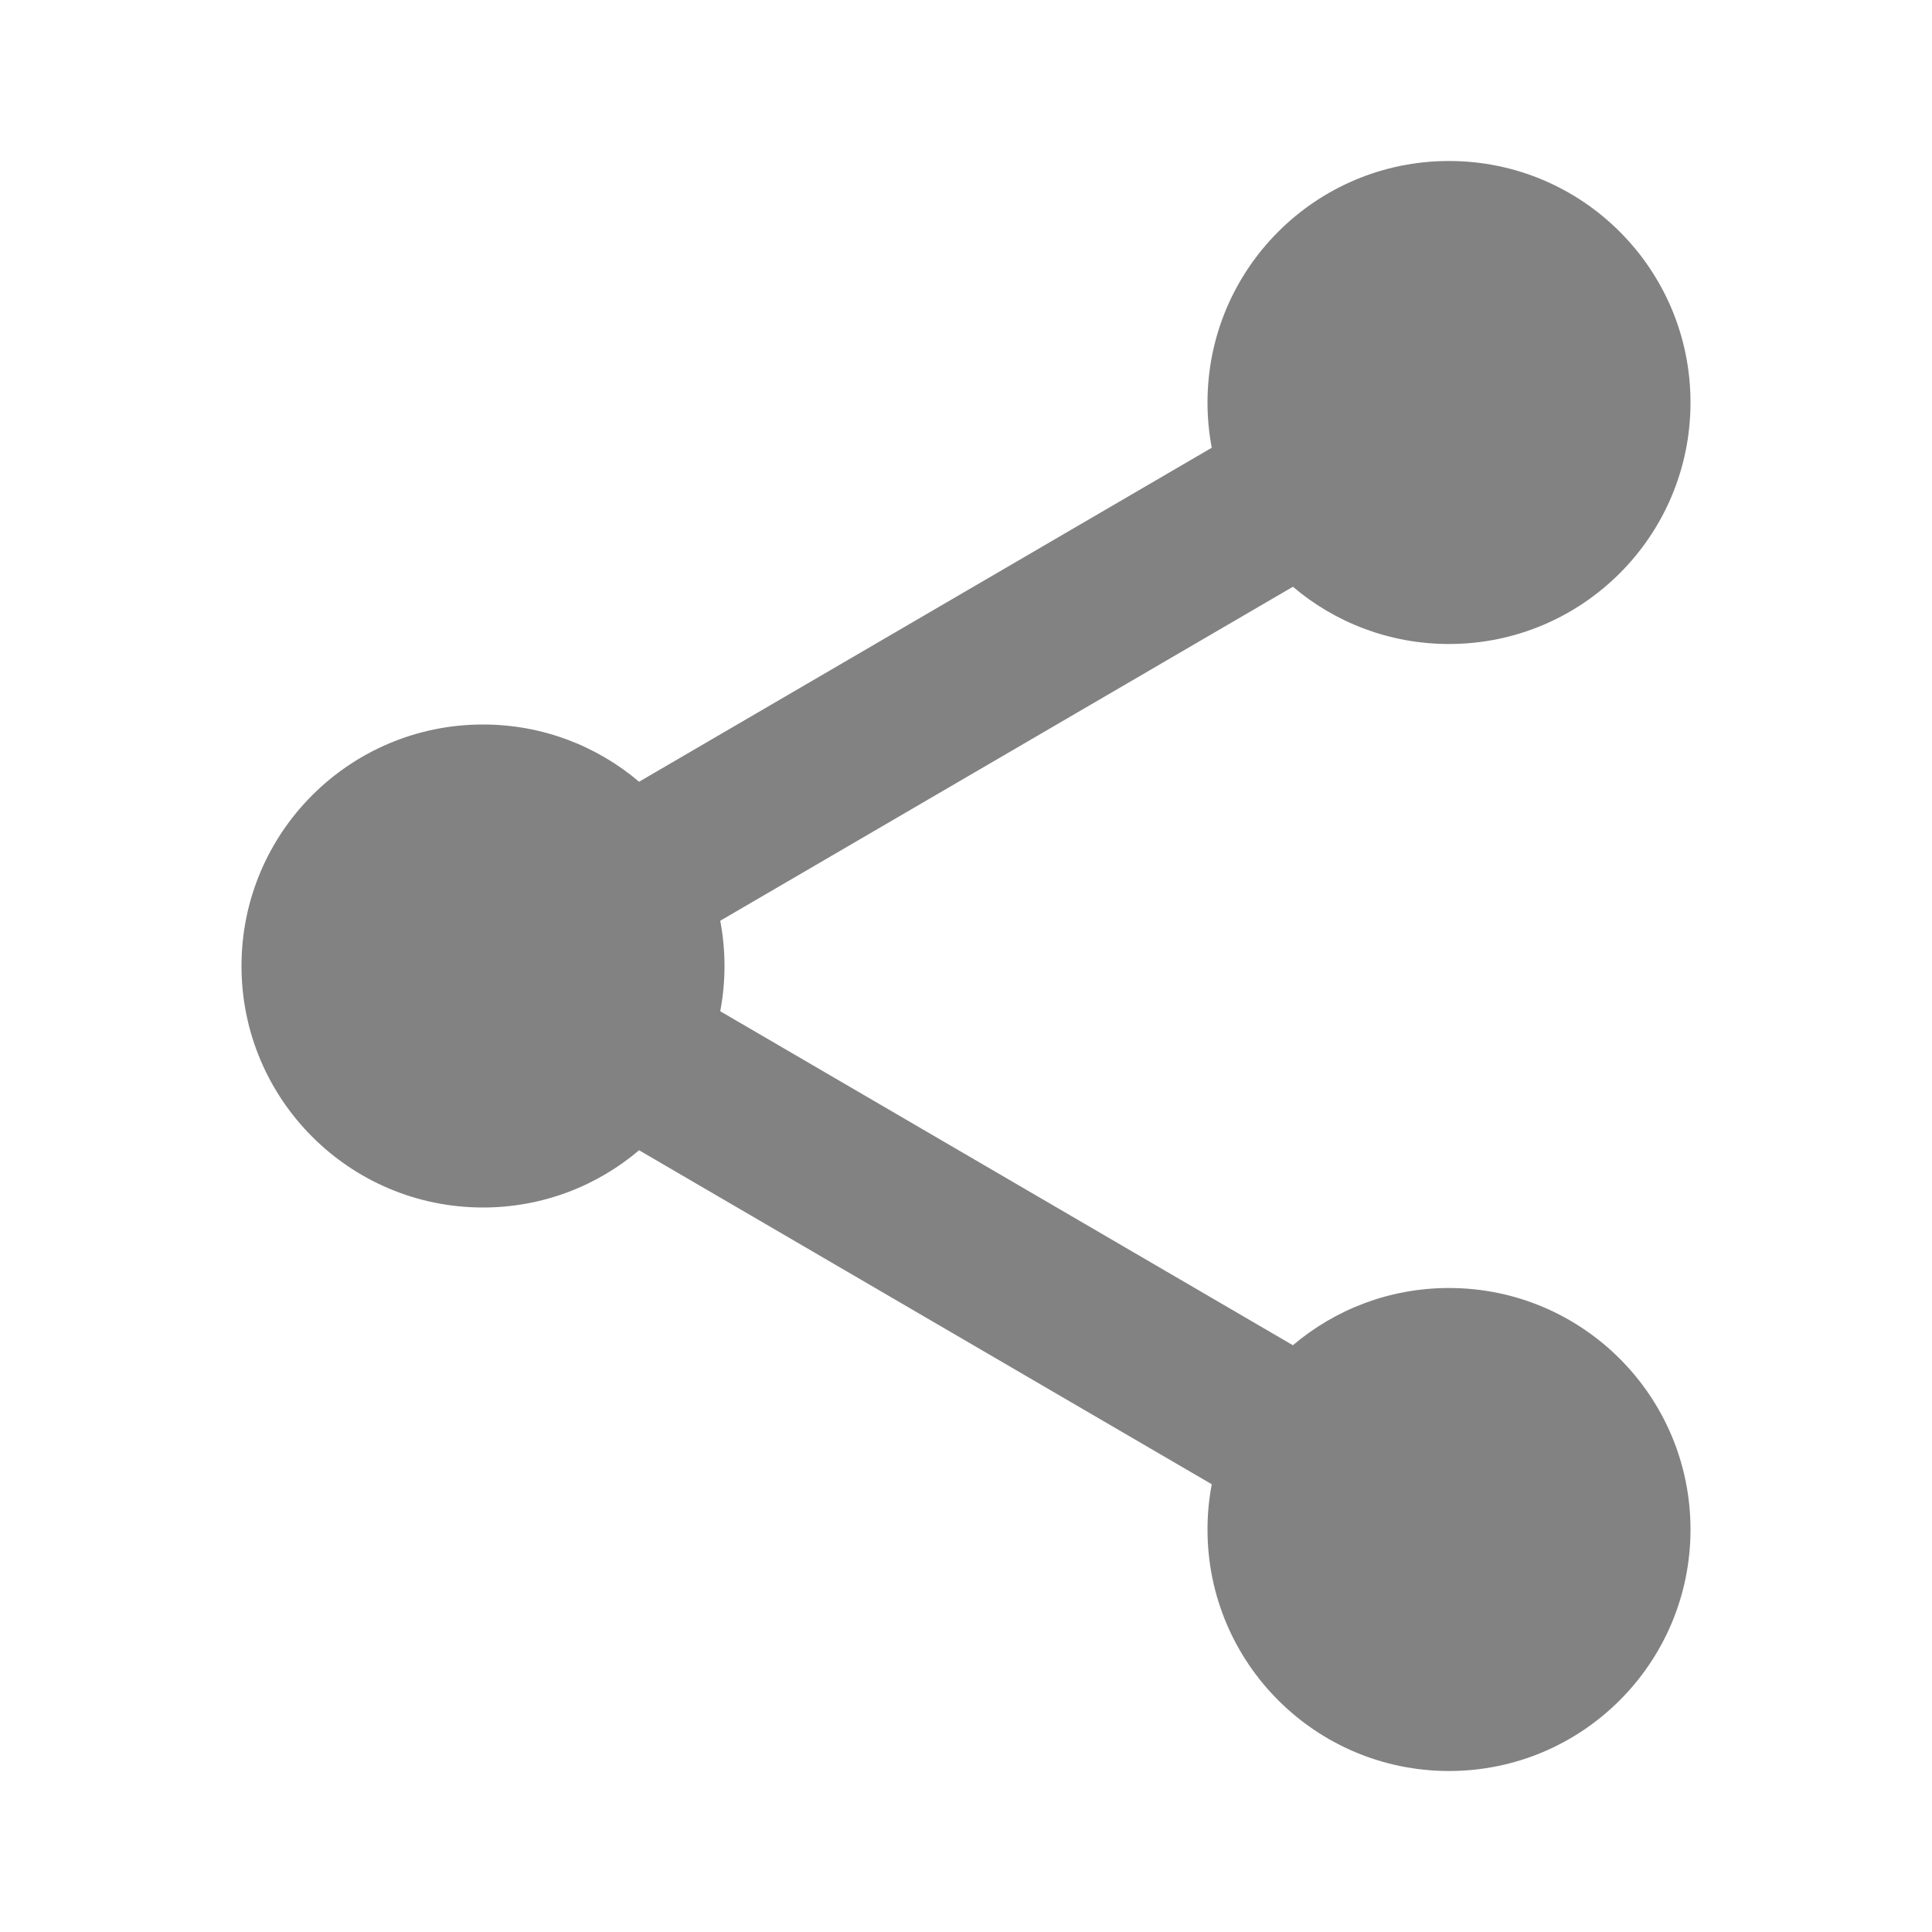 <svg width="24" height="24" viewBox="0 0 24 24" fill="none" xmlns="http://www.w3.org/2000/svg">
<g clip-path="url(#clip0_511_3115)">
<path fill-rule="evenodd" clip-rule="evenodd" d="M18 2C16.343 2 15 3.343 15 5C15 5.192 15.018 5.379 15.053 5.562L7.939 9.711C7.417 9.268 6.74 9 6 9C4.343 9 3 10.343 3 12C3 13.657 4.343 15 6 15C6.74 15 7.417 14.732 7.939 14.289L15.053 18.438C15.018 18.621 15 18.808 15 19C15 20.657 16.343 22 18 22C19.657 22 21 20.657 21 19C21 17.343 19.657 16 18 16C17.26 16 16.583 16.268 16.061 16.711L8.947 12.562C8.982 12.379 9 12.192 9 12C9 11.808 8.982 11.621 8.947 11.438L16.061 7.289C16.583 7.732 17.26 8 18 8C19.657 8 21 6.657 21 5C21 3.343 19.657 2 18 2Z" fill="#828282"/>
</g>
<defs>
<clipPath id="clip0_511_3115">
<rect width="24" height="24" fill="white"/>
</clipPath>
</defs>
</svg>
